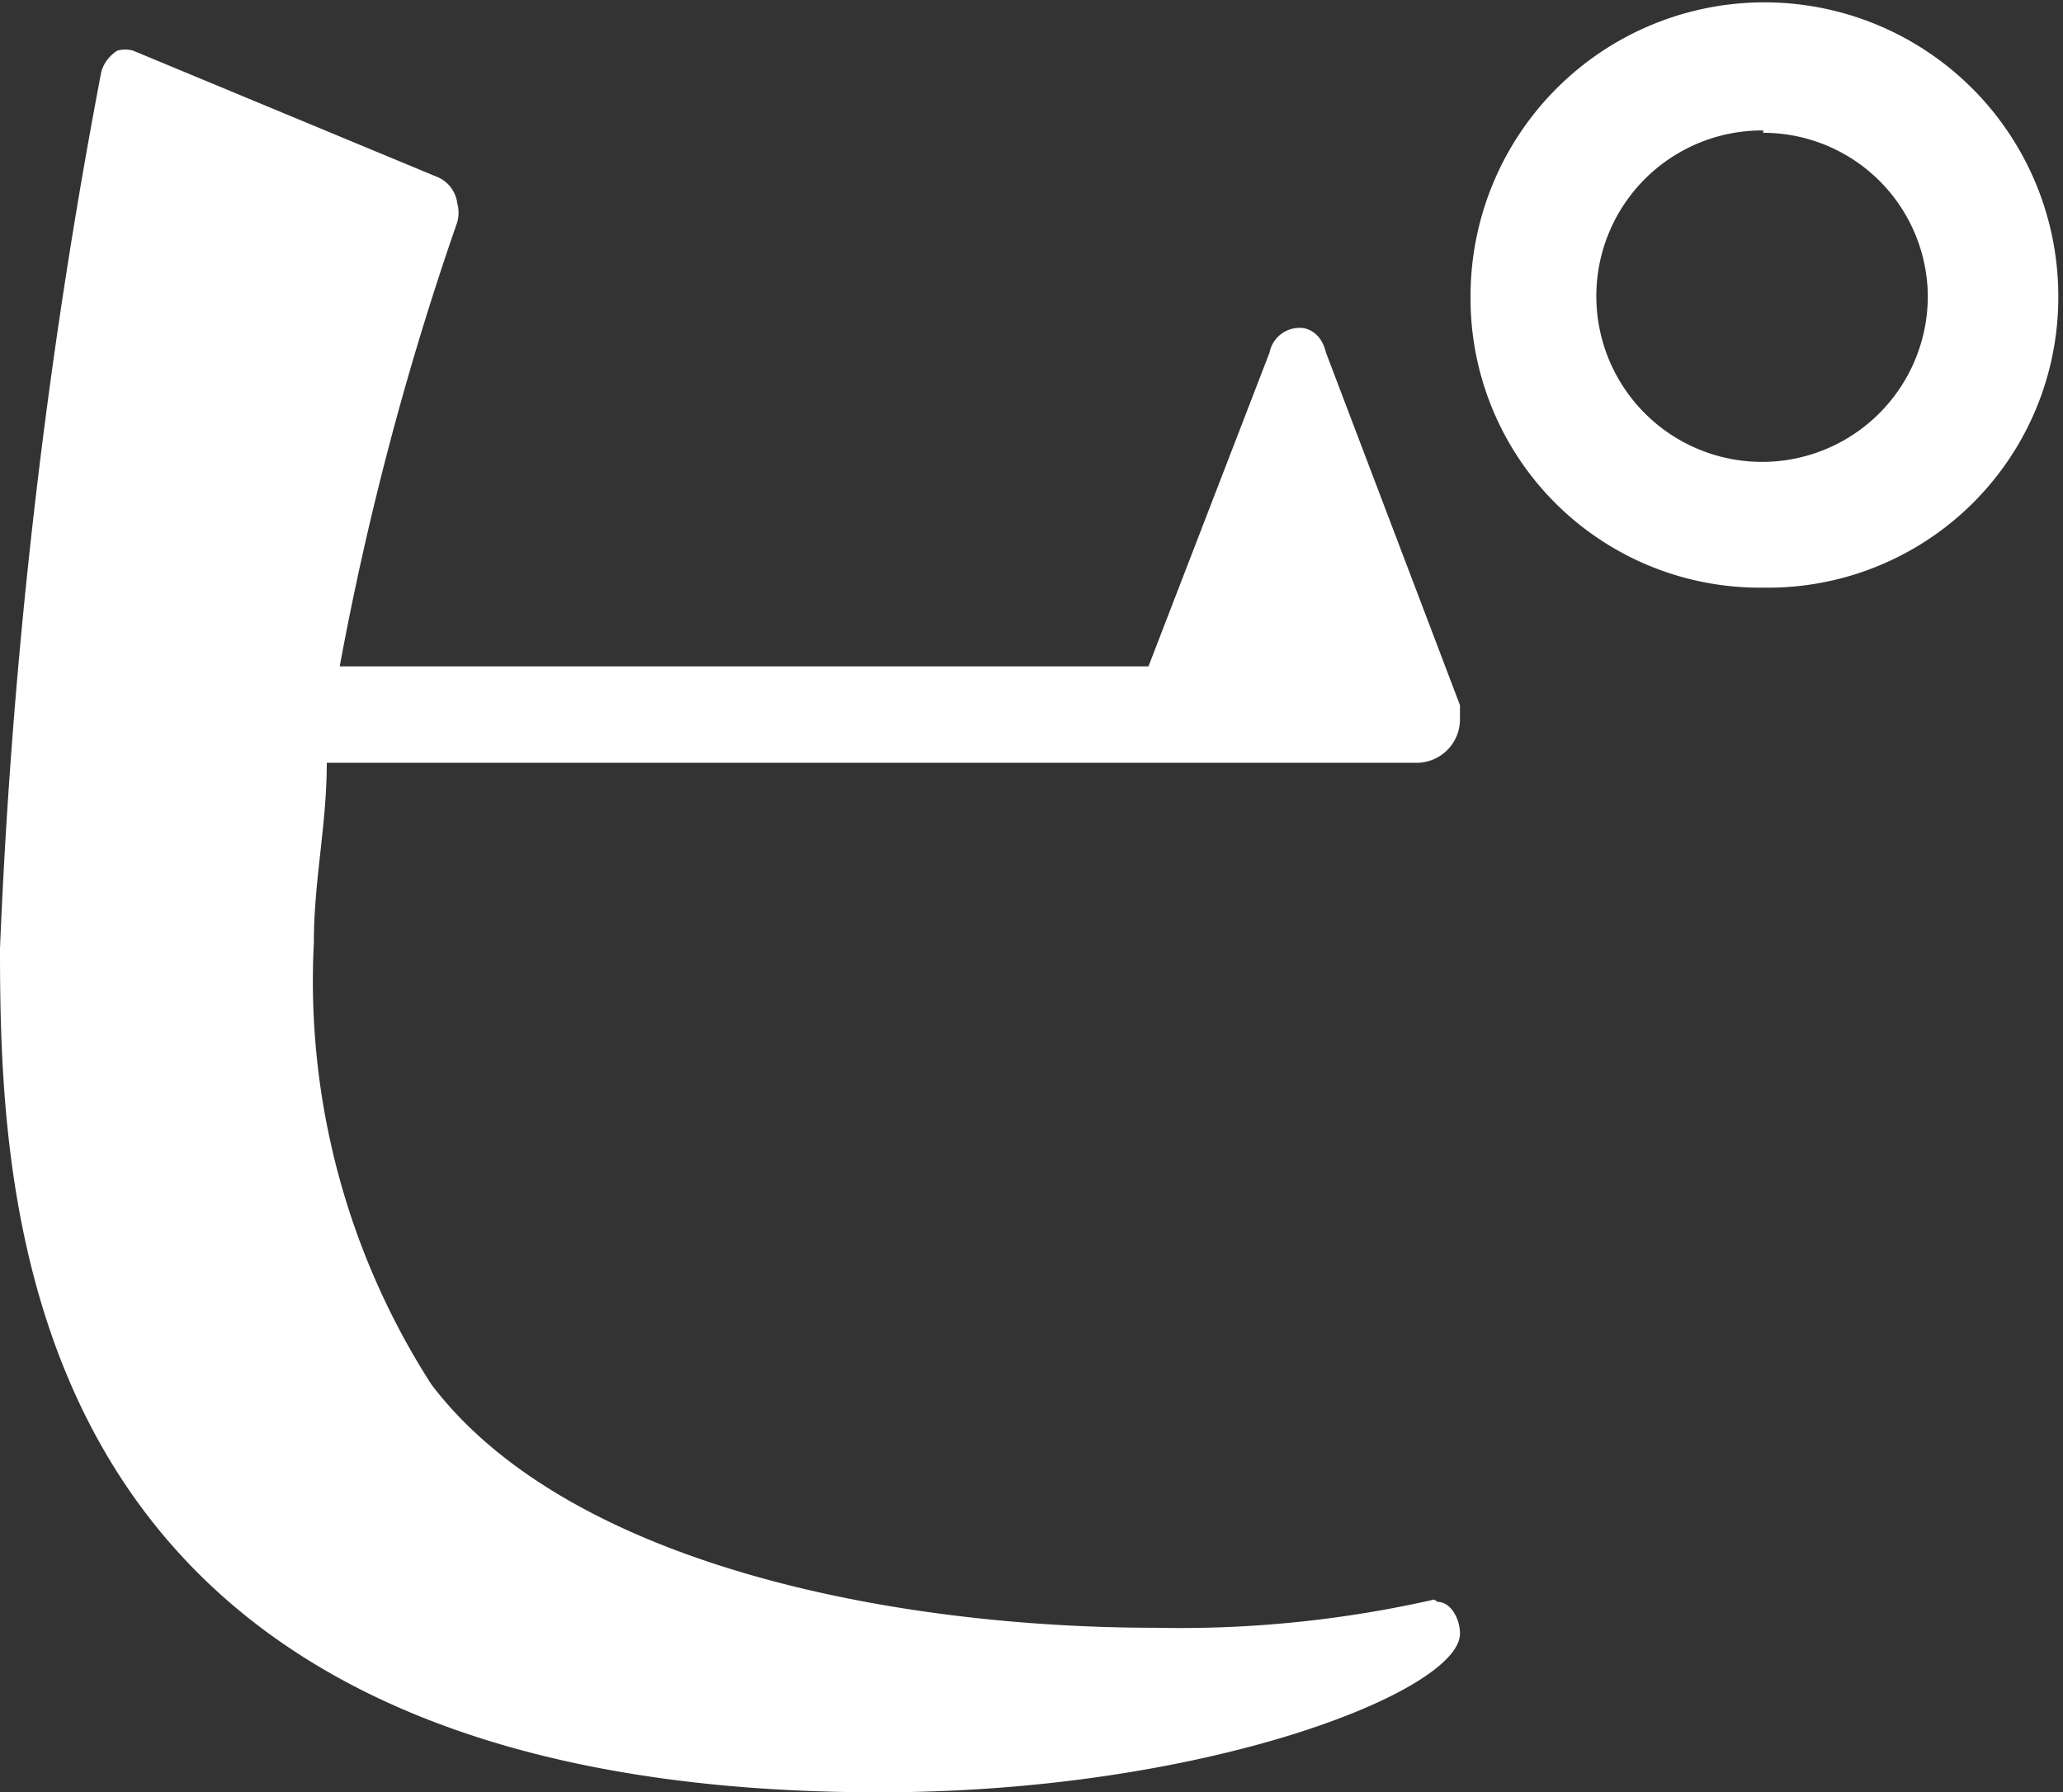 <svg xmlns="http://www.w3.org/2000/svg" viewBox="0 0 17.55 15.25"><rect x="0" y="0" width="17.55" height="15.25" fill="#333333" stroke="none"/><defs><style>.cls-1{fill:#fff;}</style></defs><g id="レイヤー_2" data-name="レイヤー 2"><g id="デザイン"><path class="cls-1" d="M12.23,13.63c.11,0,.19.14.19.27,0,.49-2.16,1.35-4.94,1.35C.16,15.25,0,10.37,0,8.07A50.8,50.8,0,0,1,.86.62C.89.49,1,.43,1,.43a.26.26,0,0,1,.13,0L3.73,1.51a.28.28,0,0,1,.16.22.3.3,0,0,1,0,.16,25.72,25.72,0,0,0-1,3.78H9.77L10.8,3a.26.26,0,0,1,.27-.21s.16,0,.21.21l1.14,3c0,.05,0,.08,0,.13a.37.37,0,0,1-.35.36H2.78c0,.53-.11,1-.11,1.53a6.35,6.35,0,0,0,1,3.76c1.16,1.53,3.92,2.07,6.16,2.07a9.77,9.77,0,0,0,2.37-.24ZM15,5a2.46,2.46,0,0,1-2.49-2.48,2.5,2.5,0,1,1,5,0A2.47,2.47,0,0,1,15,5Zm0-3.89a1.41,1.41,0,1,0,1.4,1.41A1.4,1.4,0,0,0,15,1.13Z"/></g></g></svg>